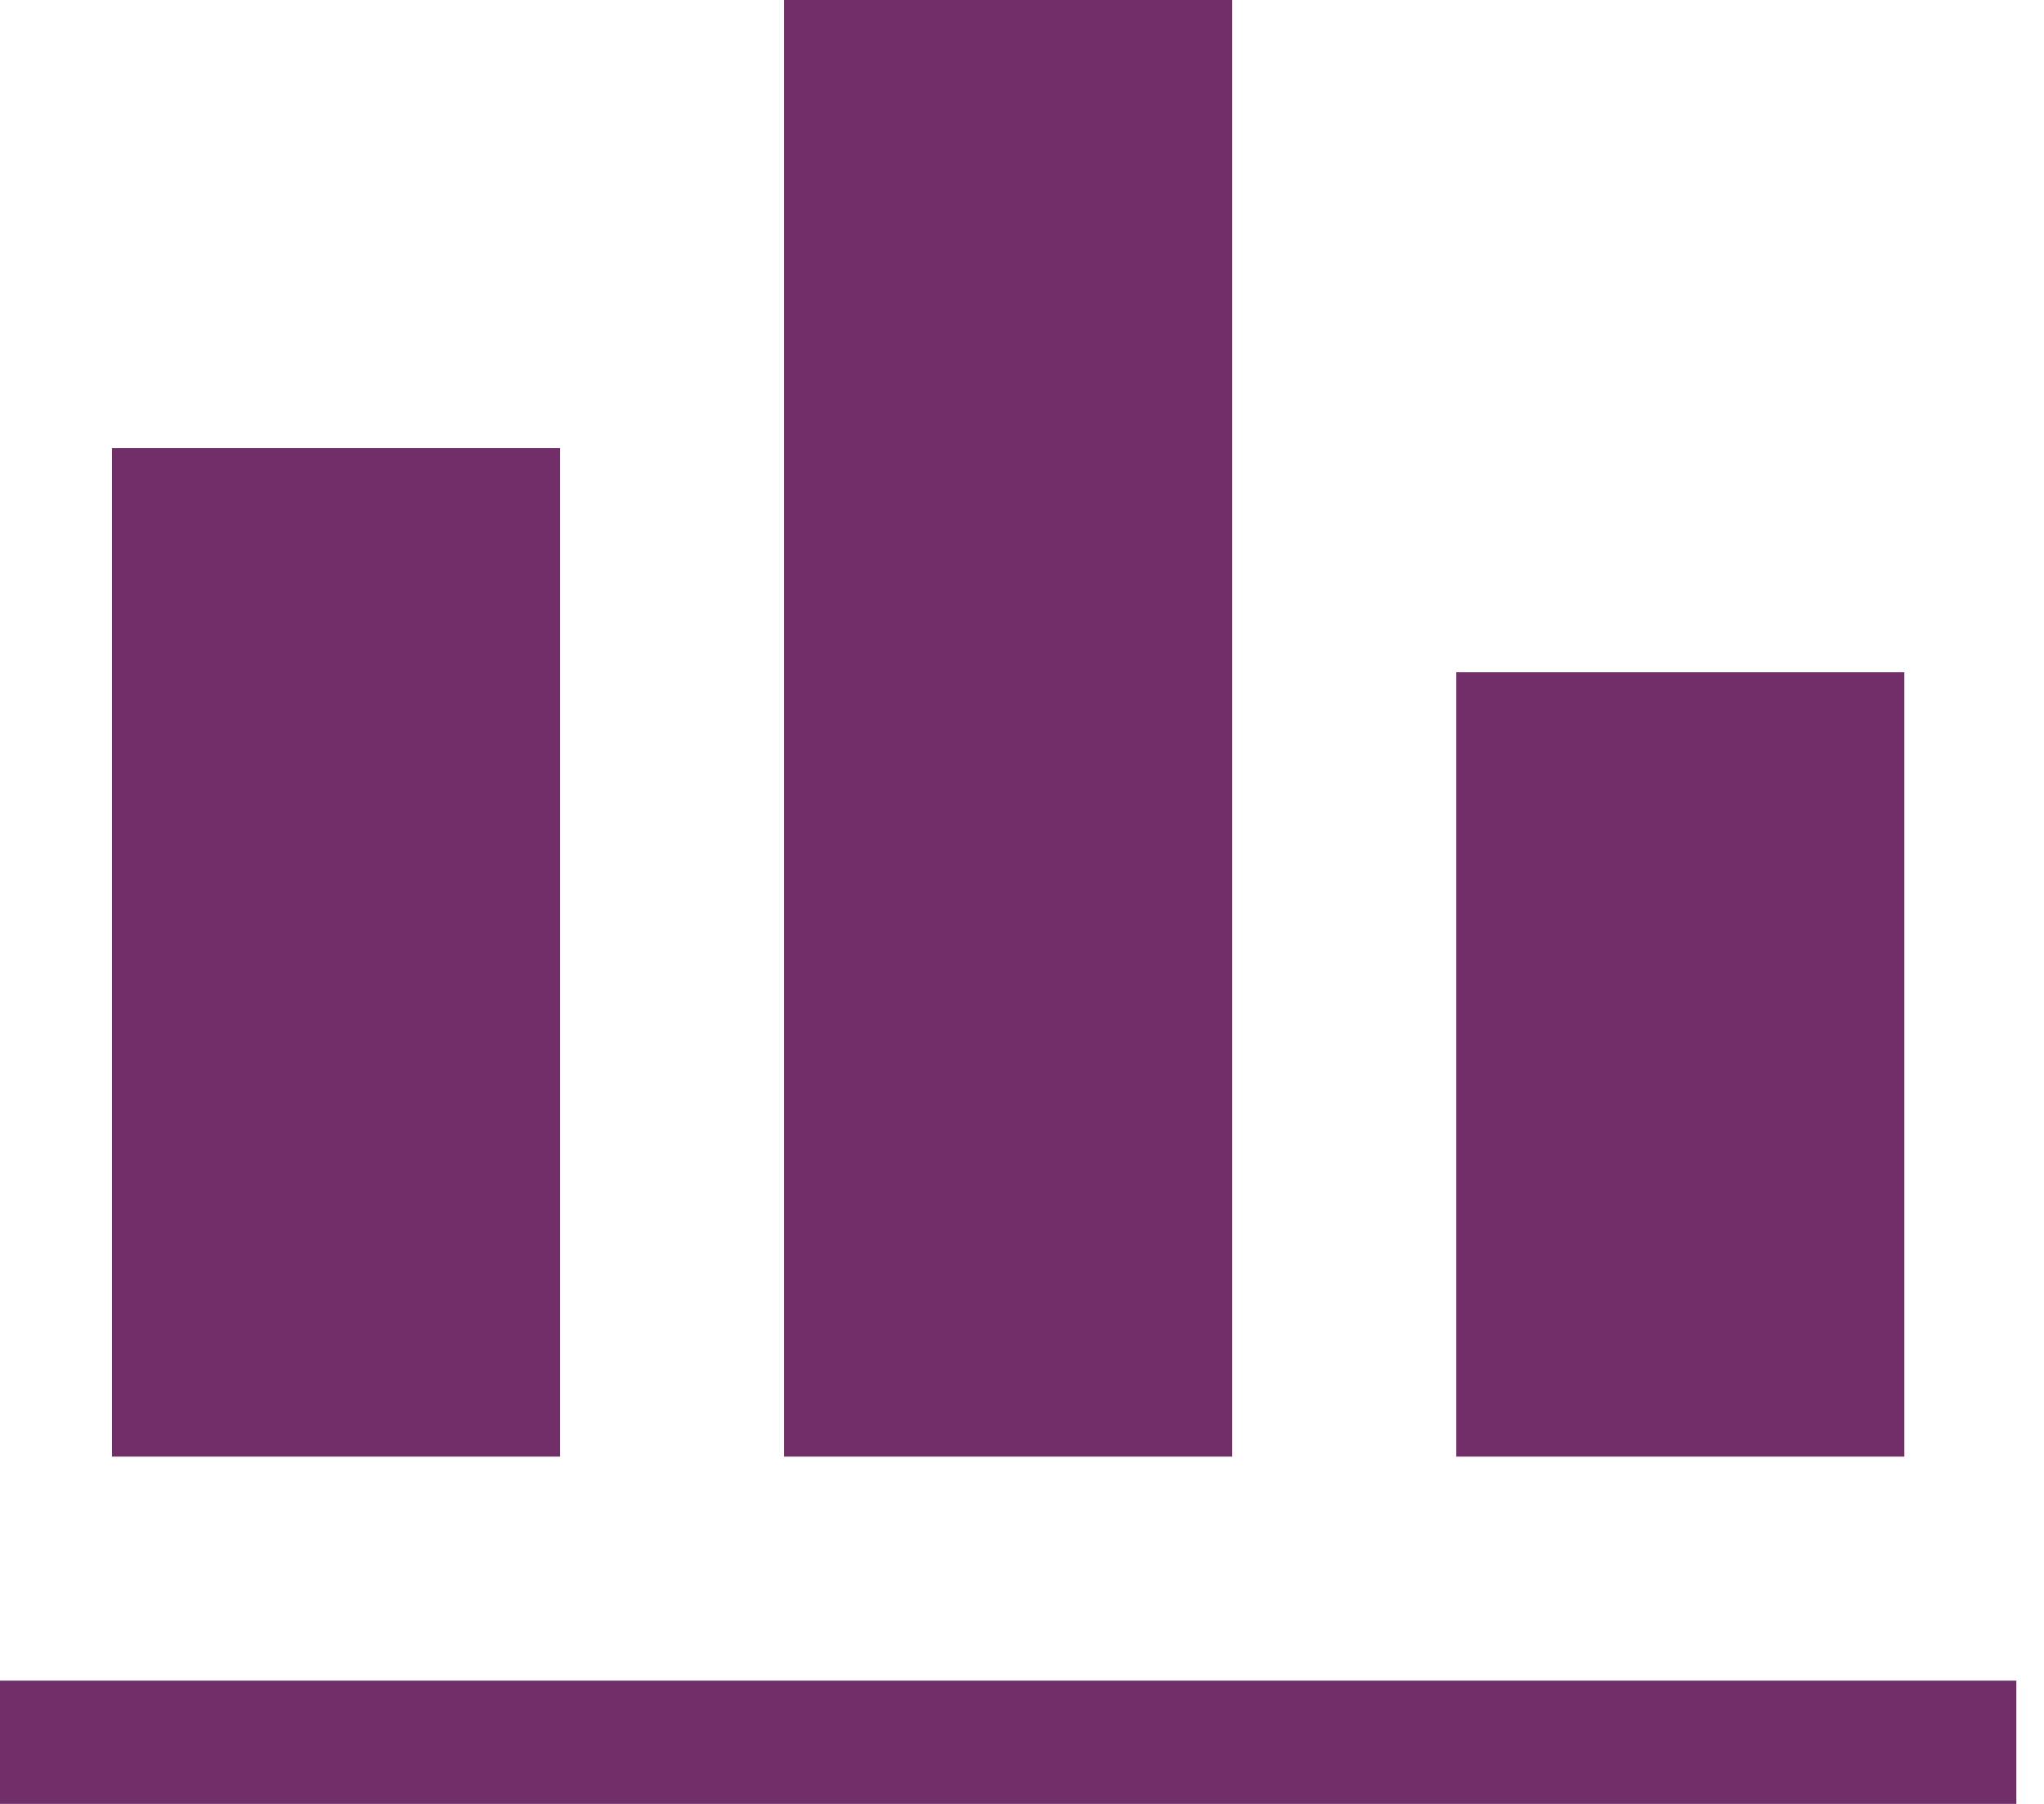 <svg width="34" height="30" viewBox="0 0 34 30" fill="none" xmlns="http://www.w3.org/2000/svg">
<path d="M13.043 0H20.497V24.224H13.043V0ZM9.317 7.453H1.863V24.224H9.317V7.453ZM33.54 27.95H0V30H33.54V27.95ZM31.677 11.18H24.224V24.224H31.677V11.18Z" fill="#722E69"/>
</svg>
